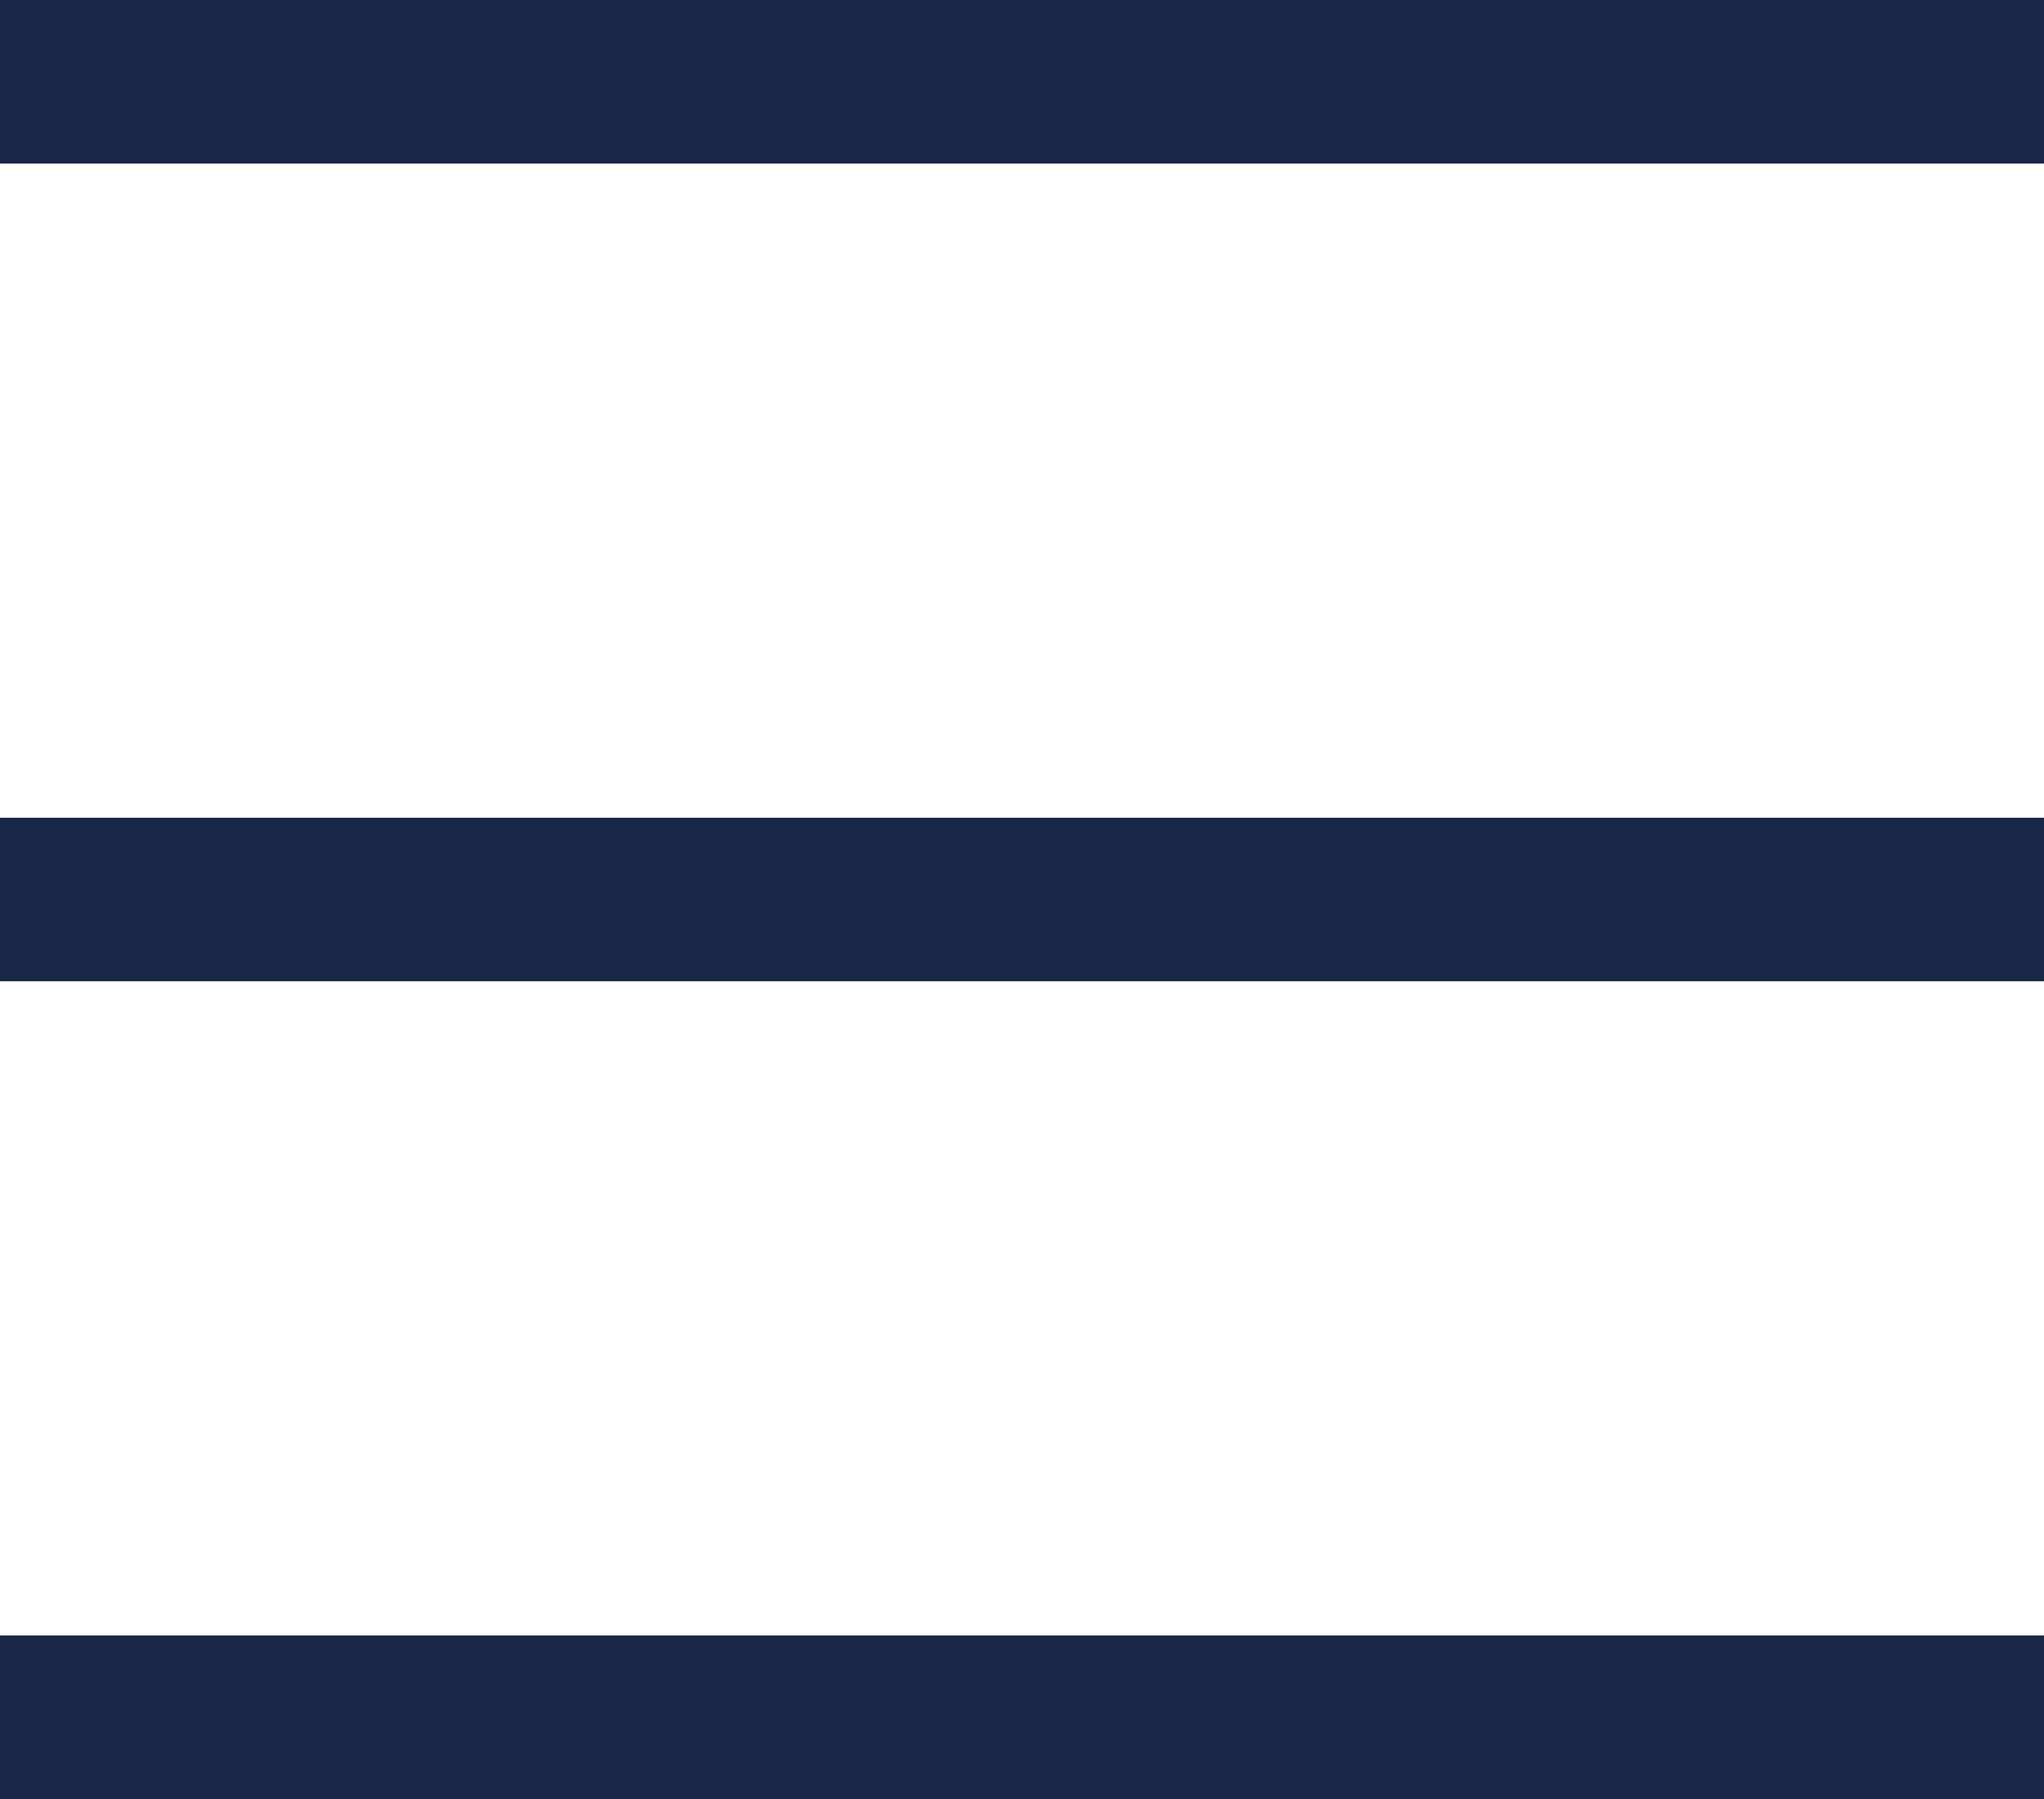 <?xml version="1.0" encoding="UTF-8"?>
<svg id="Layer_2" data-name="Layer 2" xmlns="http://www.w3.org/2000/svg" viewBox="0 0 339 298.32">
  <defs>
    <style>
      .cls-1 {
        fill: #1a2848;
        stroke-width: 0px;
      }
    </style>
  </defs>
  <g id="Layer_1-2" data-name="Layer 1">
    <rect id="Rectangle_284" data-name="Rectangle 284" class="cls-1" width="339" height="27.12"/>
    <rect id="Rectangle_285" data-name="Rectangle 285" class="cls-1" y="135.6" width="339" height="27.12"/>
    <rect id="Rectangle_286" data-name="Rectangle 286" class="cls-1" y="271.2" width="339" height="27.12"/>
  </g>
</svg>